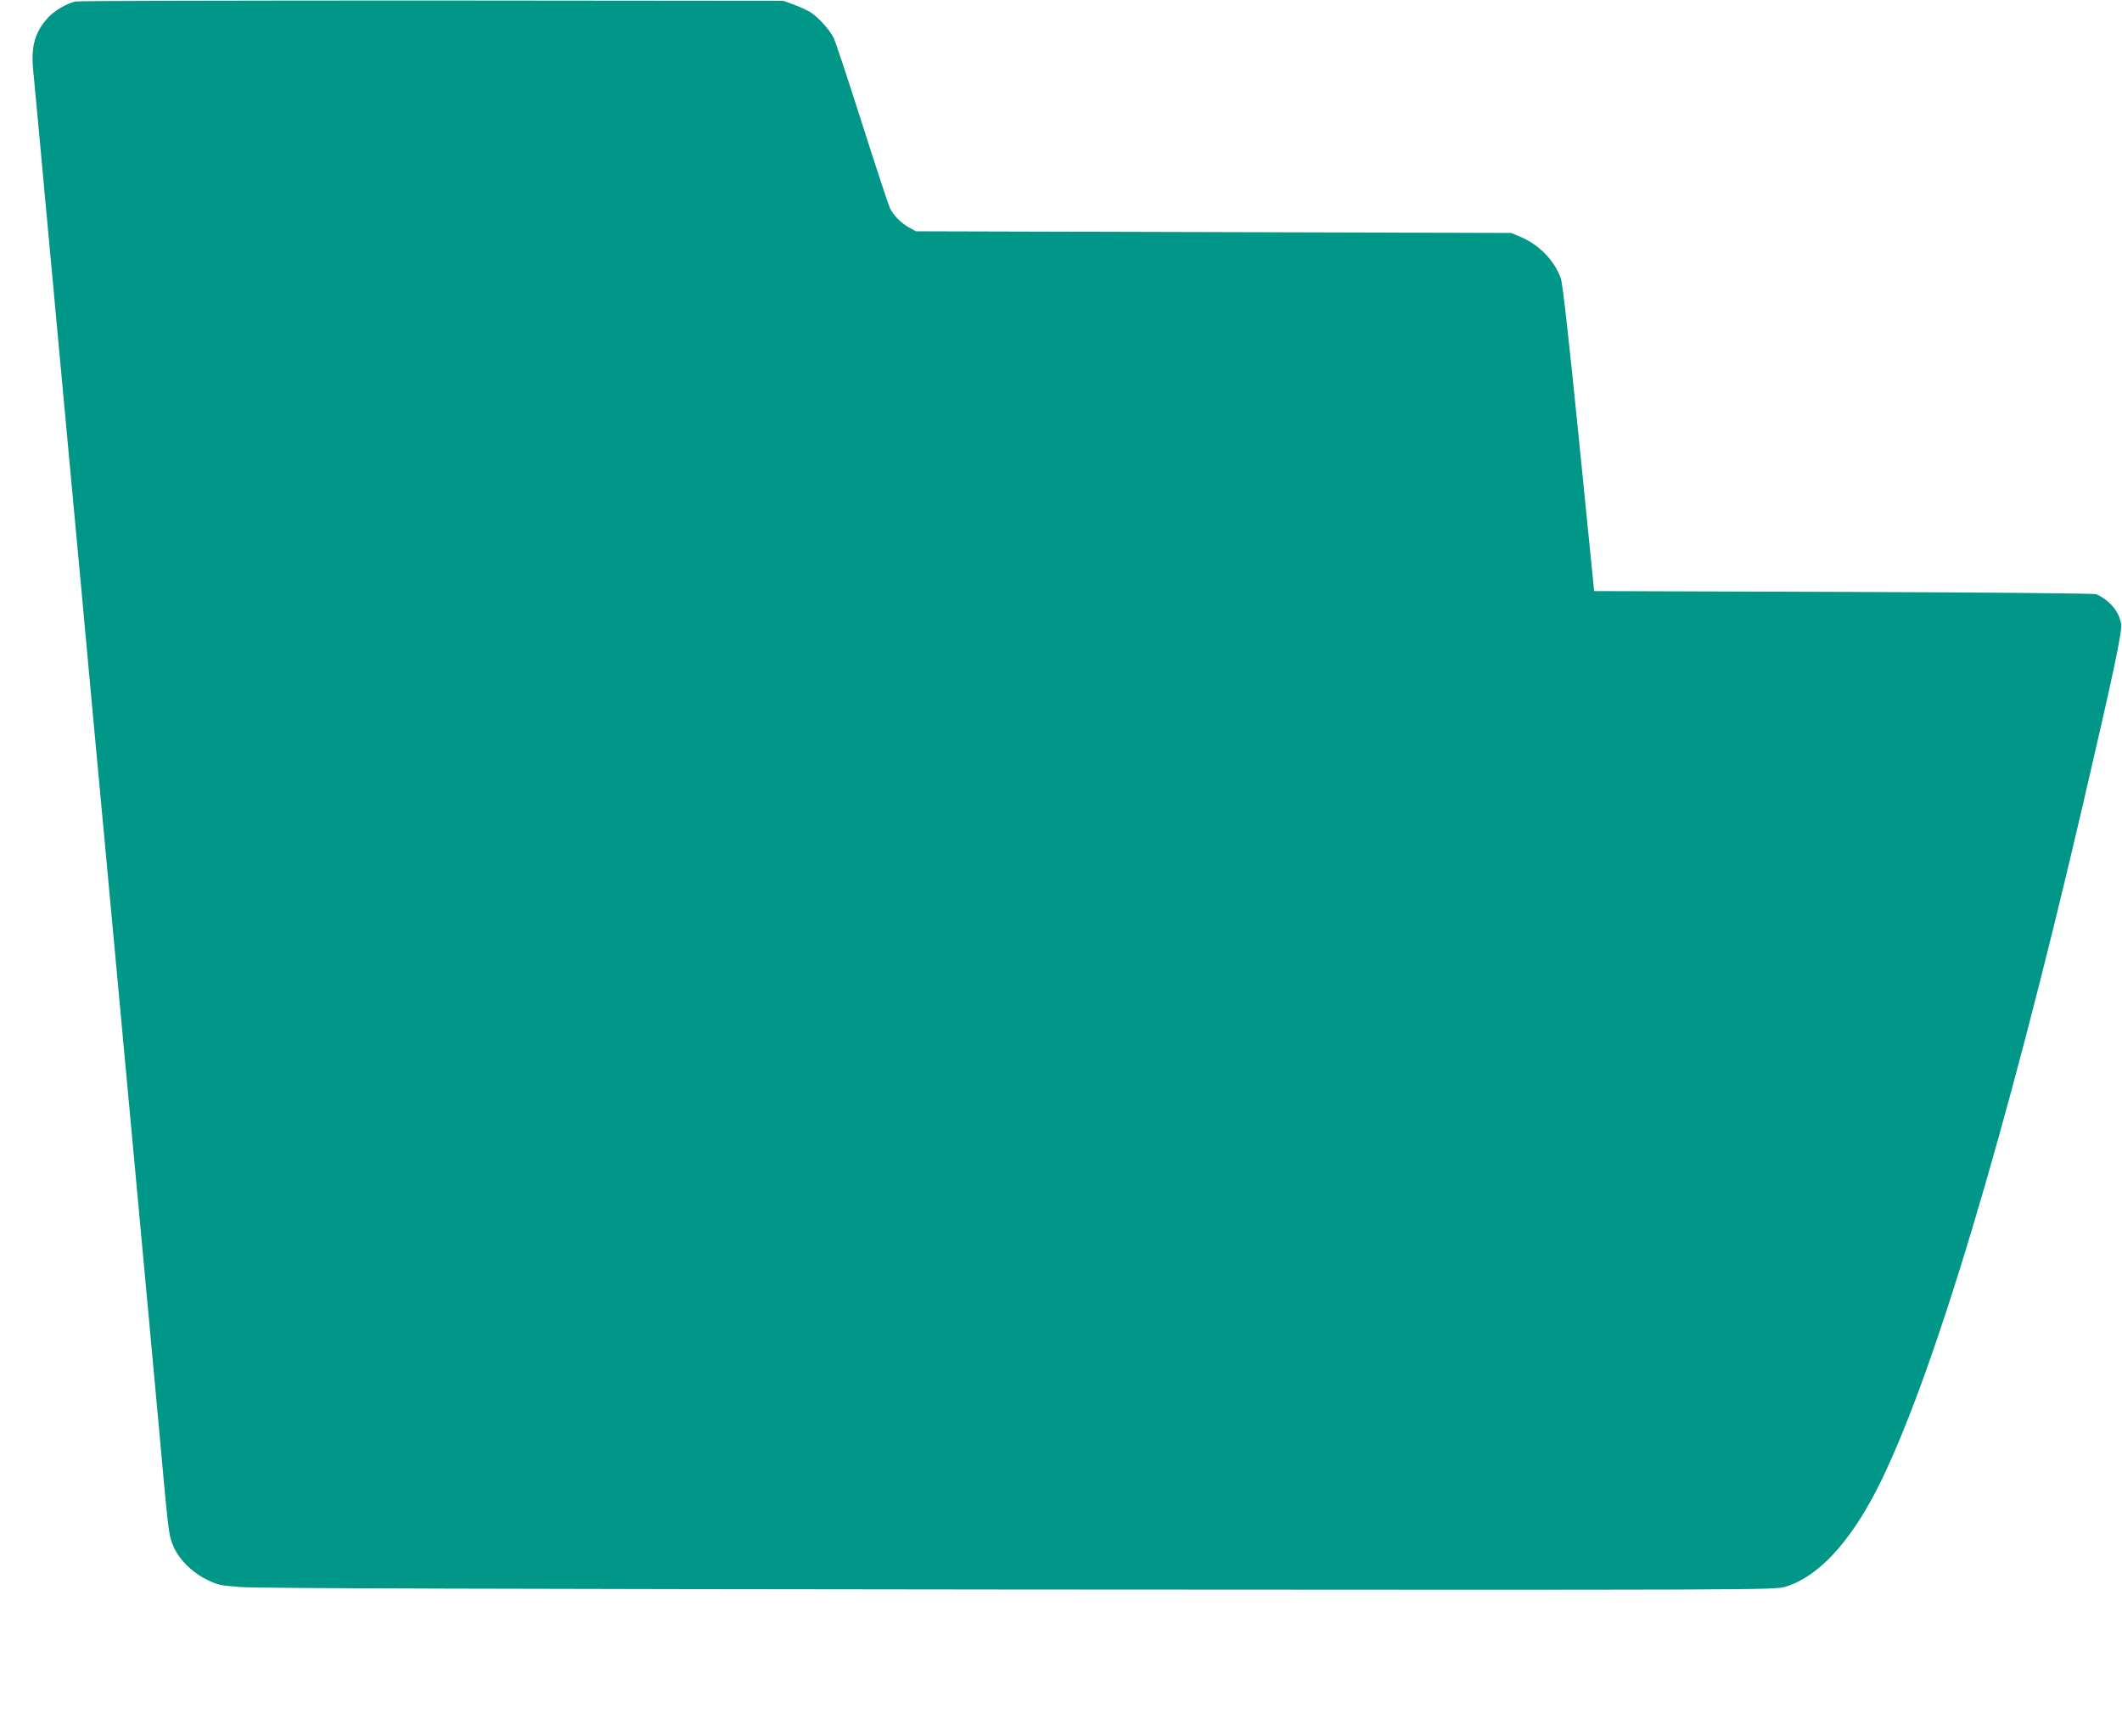 <?xml version="1.0" standalone="no"?>
<!DOCTYPE svg PUBLIC "-//W3C//DTD SVG 20010904//EN"
 "http://www.w3.org/TR/2001/REC-SVG-20010904/DTD/svg10.dtd">
<svg version="1.0" xmlns="http://www.w3.org/2000/svg"
 width="1280pt" height="1047pt" viewBox="0 0 1280 1047"
 preserveAspectRatio="xMidYMid meet">
<g transform="translate(0,1047) scale(0.1,-0.1)"
fill="#009688" stroke="none">
<path d="M454 10461 c-55 -14 -125 -55 -164 -97 -80 -87 -105 -176 -89 -326 5
-51 41 -434 79 -850 39 -417 102 -1098 140 -1513 39 -415 102 -1096 140 -1512
39 -417 79 -852 90 -968 11 -115 51 -552 90 -970 39 -418 93 -1001 120 -1295
27 -294 70 -758 95 -1030 62 -685 62 -681 86 -744 30 -82 112 -166 204 -212
66 -33 84 -37 206 -46 92 -8 1570 -12 4694 -15 4519 -3 4561 -3 4625 17 194
58 386 263 553 590 329 646 776 2131 1236 4105 184 790 243 1066 236 1110 -12
76 -66 142 -150 181 -12 5 -629 11 -1524 14 l-1505 5 -92 917 c-58 580 -98
935 -108 965 -36 109 -133 209 -248 256 l-53 22 -1795 5 -1795 5 -40 22 c-47
25 -97 75 -117 118 -8 17 -84 246 -168 510 -84 264 -161 497 -172 518 -25 49
-92 123 -139 153 -20 12 -65 33 -100 46 l-64 23 -2120 2 c-1166 0 -2134 -2
-2151 -6z"/>
</g>
</svg>
